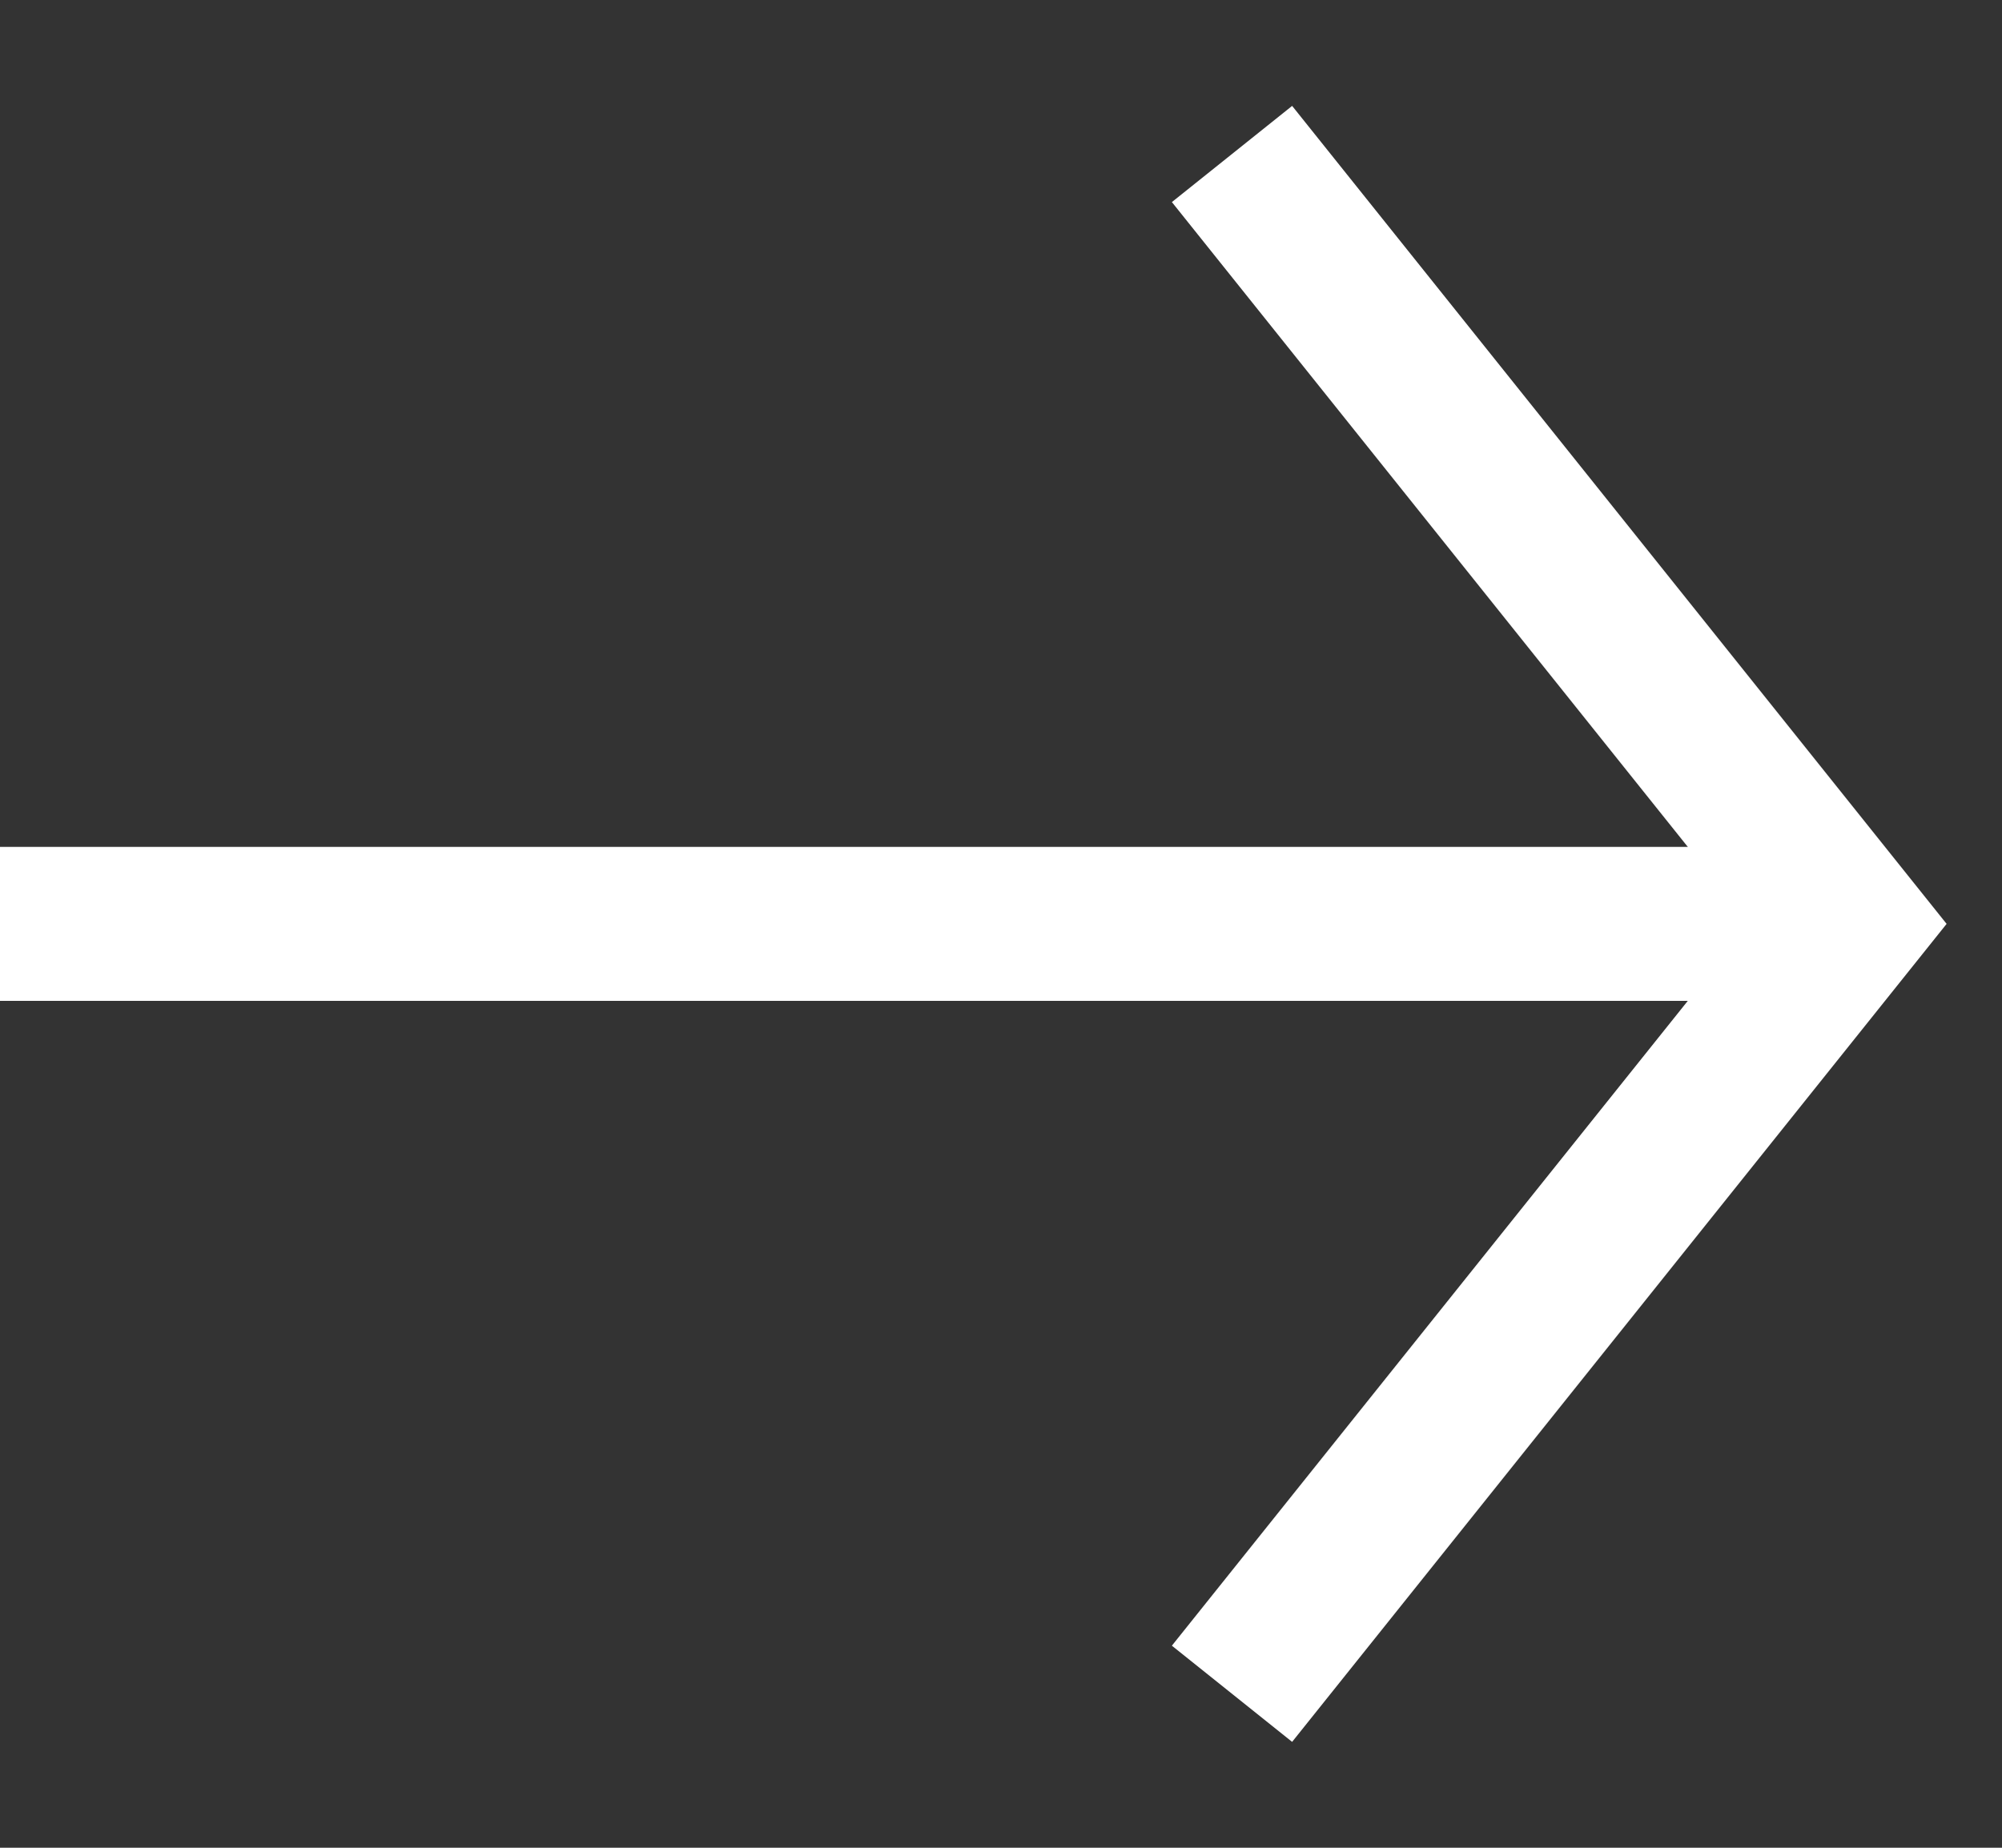 <svg width="13" height="12" viewBox="0 0 13 12" fill="none" xmlns="http://www.w3.org/2000/svg">
<rect x="0" y="0" width="13" height="12" fill="#333333" stroke="none"/>
<path d="M8 11L12 6L8 1" stroke="white"/>
<path d="M12 6H0" stroke="white"/>
</svg>
